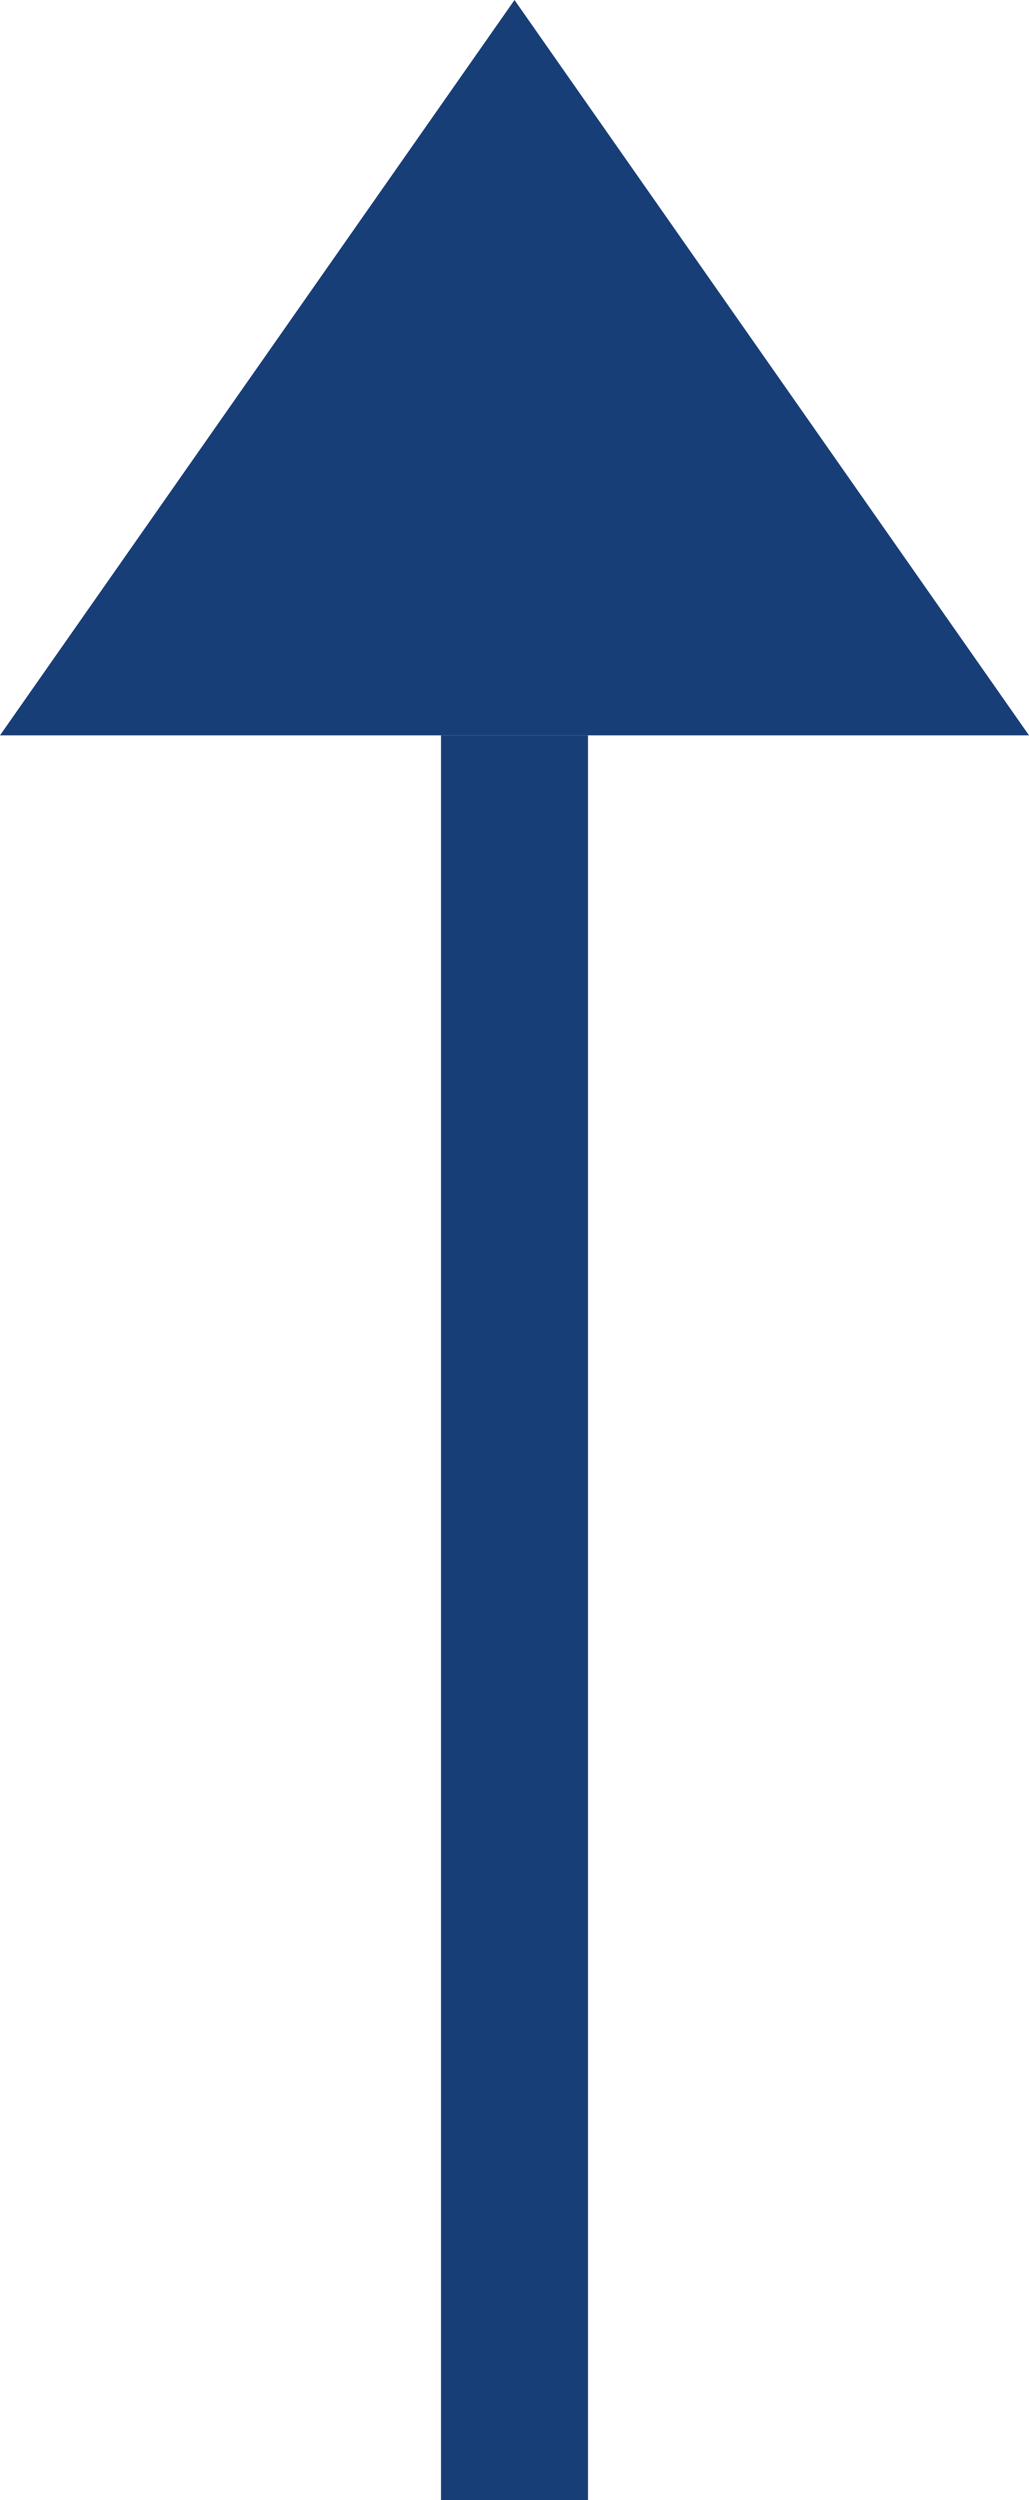 <svg xmlns="http://www.w3.org/2000/svg" xmlns:xlink="http://www.w3.org/1999/xlink" width="7" height="17" viewBox="0 0 7 17"><defs><path id="9fgca" d="M1829 4553v12h1v-12z"/><path id="9fgcb" d="M1829.5 4548l-3.5 5h7z"/></defs><g><g transform="translate(-1826 -4548)"><use fill="#183e78" xlink:href="#9fgca"/></g><g transform="translate(-1826 -4548)"><use fill="#183e78" xlink:href="#9fgcb"/></g></g></svg>
